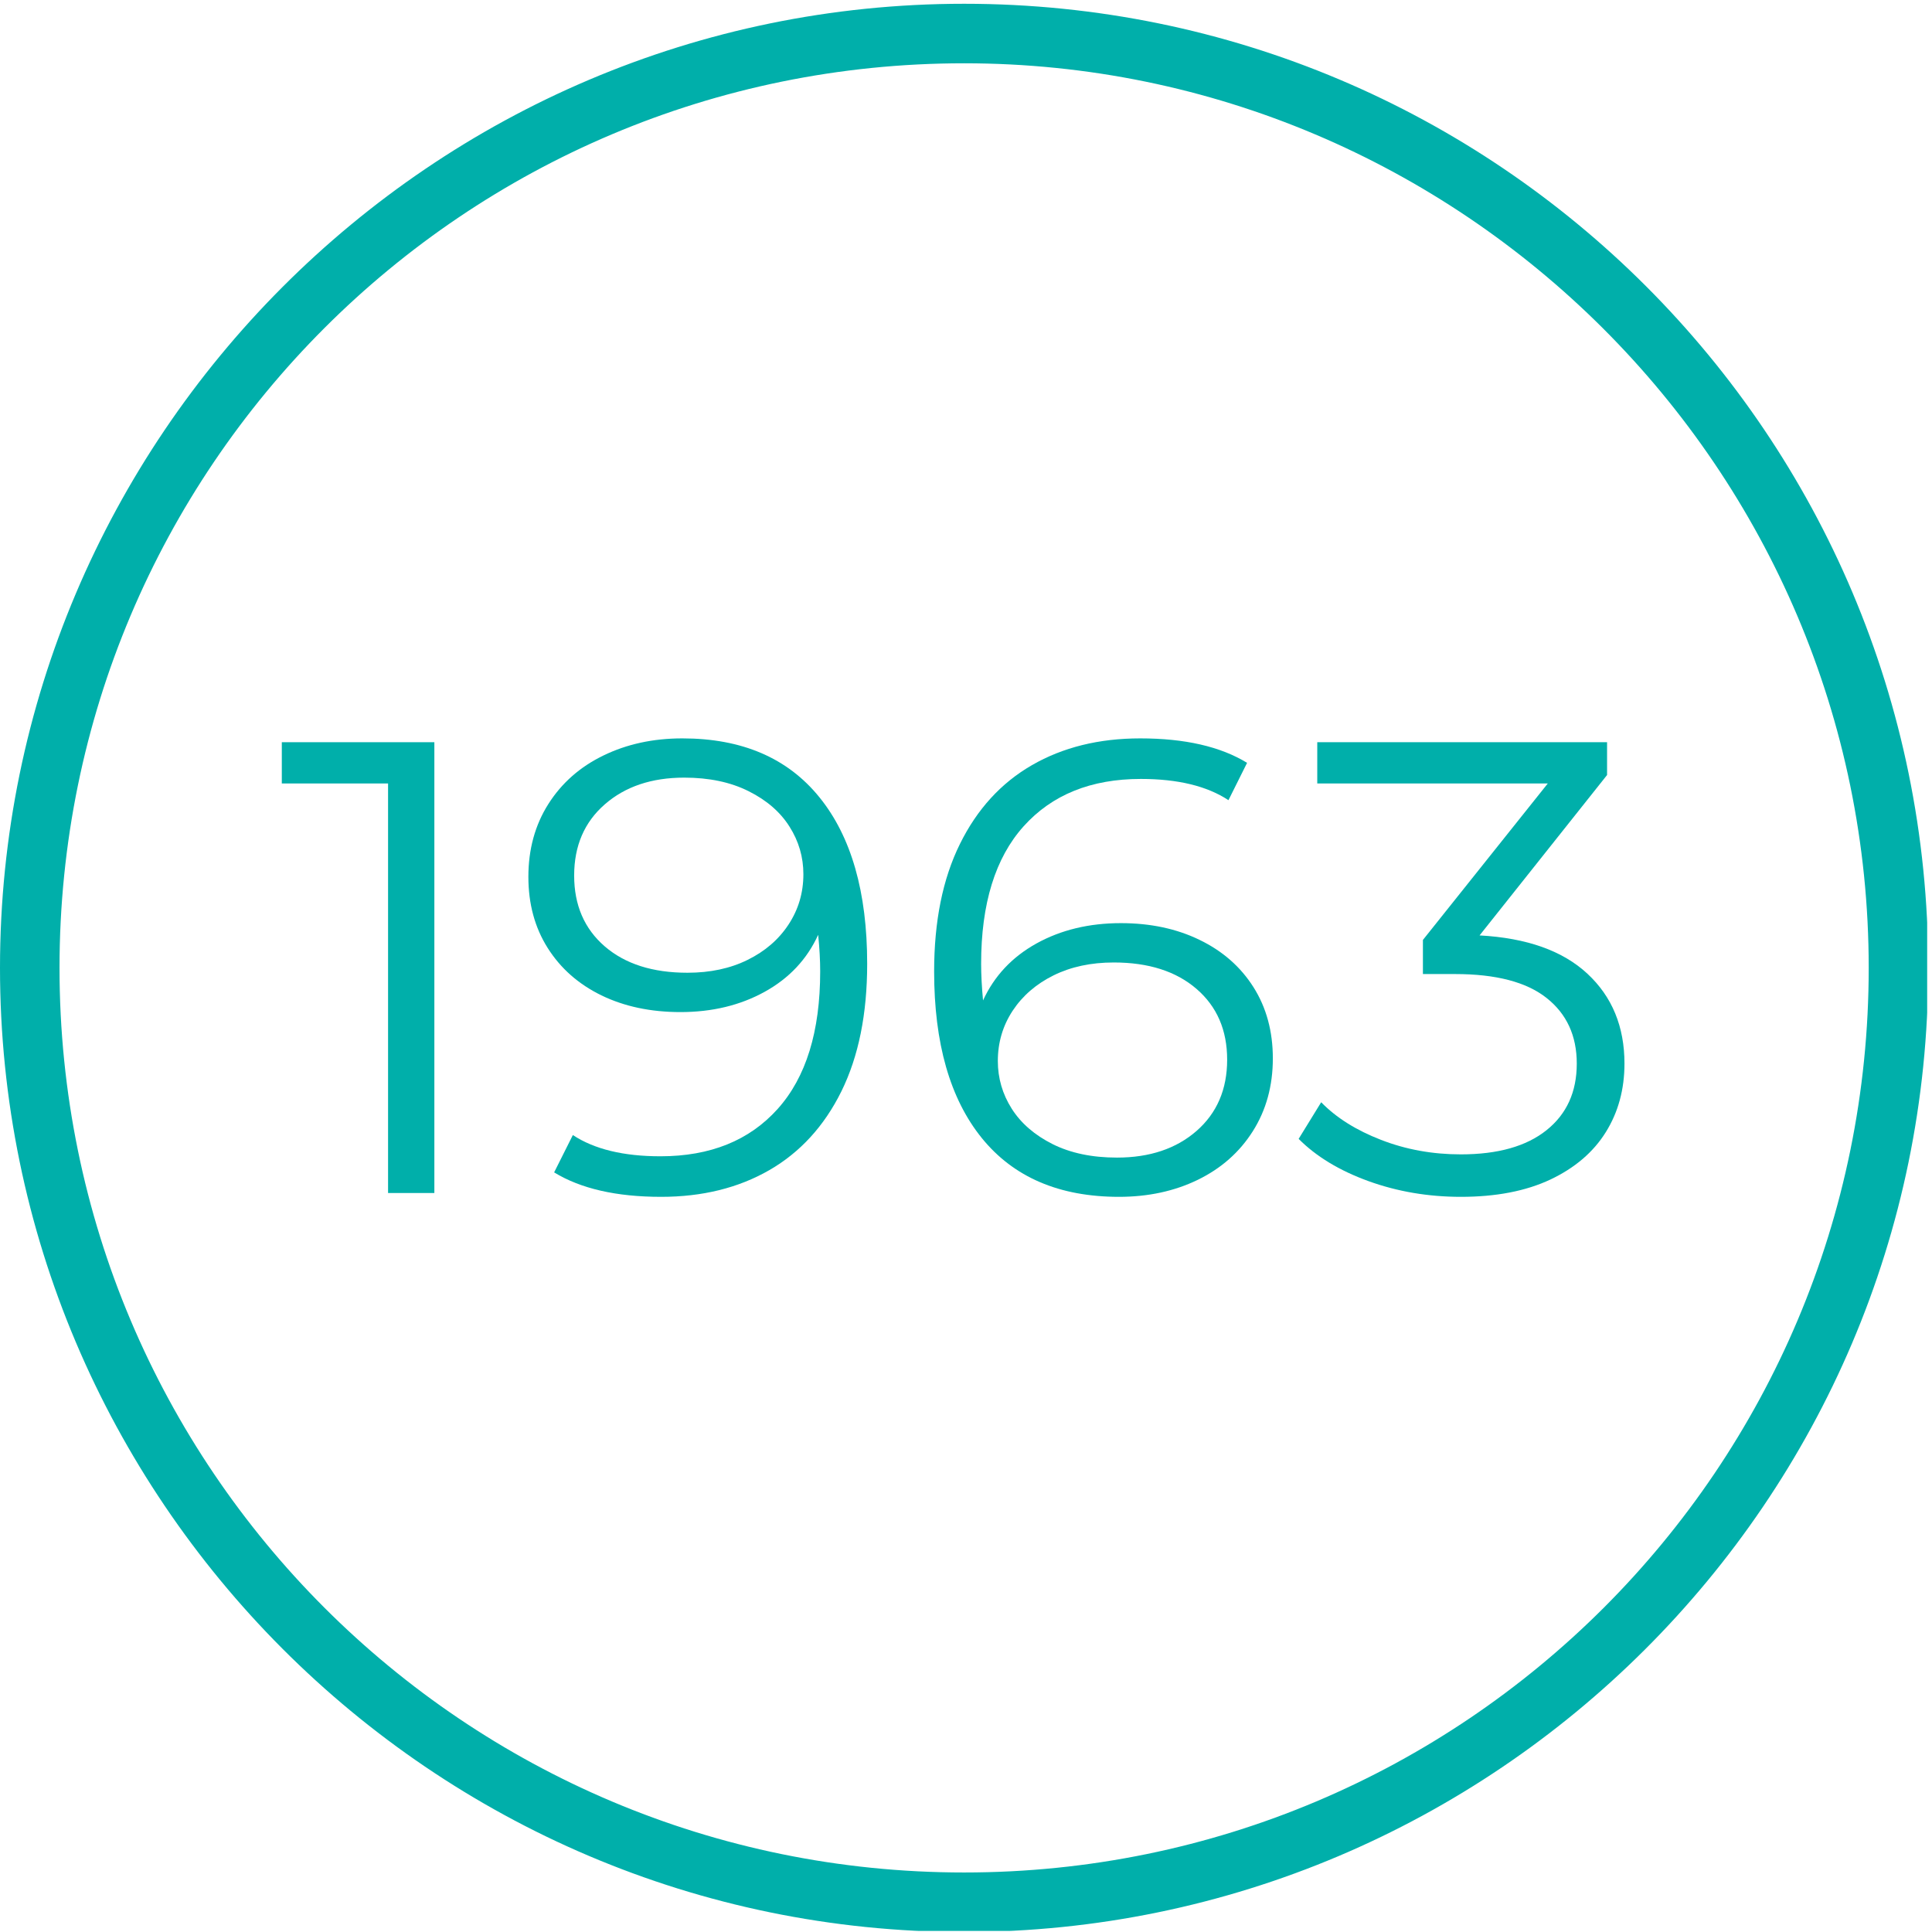 <svg xmlns="http://www.w3.org/2000/svg" xmlns:xlink="http://www.w3.org/1999/xlink" width="400" zoomAndPan="magnify" viewBox="0 0 300 300" height="400" preserveAspectRatio="xMidYMid meet" version="1.0"><defs><g/><clipPath id="dbdc4a57e3"><path d="M 0 0.586 L 299.25 0.586 L 299.25 299.836 L 0 299.836 Z M 0 0.586 " clip-rule="nonzero"/></clipPath></defs><rect x="-30" width="360" fill="#ffffff" y="-30" height="360" fill-opacity="1"/><rect x="-30" width="360" fill="#ffffff" y="-30" height="360" fill-opacity="1"/><g clip-path="url(#dbdc4a57e3)"><path fill="#00afaa" d="M 149.707 300 C 67 300 0 232.539 0 150.293 C 0 68.047 67 0.586 149.707 0.586 C 232.414 0.586 299.414 67.586 299.414 150.293 C 299.414 233 231.953 300 149.707 300 Z M 149.707 9.828 C 72.082 9.828 9.242 72.668 9.242 150.293 C 9.242 227.918 72.082 290.758 149.707 290.758 C 227.332 290.758 290.172 227.918 290.172 150.293 C 290.172 72.668 226.871 9.828 149.707 9.828 Z M 149.707 9.828 " fill-opacity="1" fill-rule="nonzero"/></g><g fill="#00afaa" fill-opacity="1"><g transform="translate(42.853, 185.25)"><g><path d="M 24.594 -70 L 24.594 0 L 17.406 0 L 17.406 -63.594 L 0.906 -63.594 L 0.906 -70 Z M 24.594 -70 "/></g></g></g><g fill="#00afaa" fill-opacity="1"><g transform="translate(78.952, 185.25)"><g><path d="M 27 -70.594 C 36.27 -70.594 43.367 -67.539 48.297 -61.438 C 53.234 -55.344 55.703 -46.727 55.703 -35.594 C 55.703 -27.801 54.367 -21.203 51.703 -15.797 C 49.035 -10.398 45.301 -6.316 40.5 -3.547 C 35.695 -0.785 30.098 0.594 23.703 0.594 C 16.766 0.594 11.227 -0.672 7.094 -3.203 L 10 -9 C 13.332 -6.801 17.863 -5.703 23.594 -5.703 C 31.332 -5.703 37.398 -8.148 41.797 -13.047 C 46.203 -17.953 48.406 -25.07 48.406 -34.406 C 48.406 -36.133 48.301 -38.031 48.094 -40.094 C 46.363 -36.301 43.598 -33.352 39.797 -31.25 C 35.992 -29.145 31.629 -28.094 26.703 -28.094 C 22.098 -28.094 18.008 -28.957 14.438 -30.688 C 10.875 -32.426 8.094 -34.879 6.094 -38.047 C 4.094 -41.211 3.094 -44.895 3.094 -49.094 C 3.094 -53.363 4.125 -57.129 6.188 -60.391 C 8.258 -63.66 11.113 -66.176 14.75 -67.938 C 18.383 -69.707 22.469 -70.594 27 -70.594 Z M 27.797 -34.203 C 31.328 -34.203 34.441 -34.867 37.141 -36.203 C 39.848 -37.535 41.969 -39.367 43.5 -41.703 C 45.031 -44.035 45.797 -46.633 45.797 -49.5 C 45.797 -52.164 45.078 -54.629 43.641 -56.891 C 42.211 -59.16 40.098 -60.992 37.297 -62.391 C 34.492 -63.797 31.16 -64.5 27.297 -64.5 C 22.234 -64.5 18.117 -63.113 14.953 -60.344 C 11.785 -57.582 10.203 -53.898 10.203 -49.297 C 10.203 -44.703 11.785 -41.035 14.953 -38.297 C 18.117 -35.566 22.398 -34.203 27.797 -34.203 Z M 27.797 -34.203 "/></g></g></g><g fill="#00afaa" fill-opacity="1"><g transform="translate(139.849, 185.25)"><g><path d="M 34.203 -41.906 C 38.797 -41.906 42.875 -41.035 46.438 -39.297 C 50.008 -37.566 52.797 -35.117 54.797 -31.953 C 56.797 -28.785 57.797 -25.102 57.797 -20.906 C 57.797 -16.633 56.758 -12.863 54.688 -9.594 C 52.625 -6.332 49.773 -3.816 46.141 -2.047 C 42.516 -0.285 38.438 0.594 33.906 0.594 C 24.633 0.594 17.531 -2.453 12.594 -8.547 C 7.664 -14.648 5.203 -23.27 5.203 -34.406 C 5.203 -42.195 6.535 -48.789 9.203 -54.188 C 11.867 -59.594 15.598 -63.676 20.391 -66.438 C 25.191 -69.207 30.797 -70.594 37.203 -70.594 C 44.129 -70.594 49.66 -69.328 53.797 -66.797 L 50.906 -61 C 47.57 -63.195 43.035 -64.297 37.297 -64.297 C 29.566 -64.297 23.5 -61.844 19.094 -56.938 C 14.695 -52.039 12.5 -44.926 12.5 -35.594 C 12.5 -33.926 12.598 -32.031 12.797 -29.906 C 14.535 -33.695 17.301 -36.645 21.094 -38.75 C 24.895 -40.852 29.266 -41.906 34.203 -41.906 Z M 33.594 -5.5 C 38.664 -5.5 42.785 -6.879 45.953 -9.641 C 49.117 -12.41 50.703 -16.098 50.703 -20.703 C 50.703 -25.297 49.117 -28.957 45.953 -31.688 C 42.785 -34.426 38.5 -35.797 33.094 -35.797 C 29.562 -35.797 26.445 -35.129 23.75 -33.797 C 21.051 -32.461 18.93 -30.629 17.391 -28.297 C 15.859 -25.961 15.094 -23.363 15.094 -20.5 C 15.094 -17.832 15.812 -15.363 17.25 -13.094 C 18.688 -10.832 20.801 -9 23.594 -7.594 C 26.395 -6.195 29.727 -5.5 33.594 -5.5 Z M 33.594 -5.5 "/></g></g></g><g fill="#00afaa" fill-opacity="1"><g transform="translate(200.747, 185.25)"><g><path d="M 29 -40 C 36.332 -39.602 41.914 -37.617 45.75 -34.047 C 49.582 -30.484 51.5 -25.832 51.5 -20.094 C 51.5 -16.094 50.531 -12.539 48.594 -9.438 C 46.664 -6.344 43.801 -3.895 40 -2.094 C 36.195 -0.301 31.562 0.594 26.094 0.594 C 21.031 0.594 16.25 -0.219 11.75 -1.844 C 7.25 -3.477 3.633 -5.664 0.906 -8.406 L 4.406 -14.094 C 6.738 -11.695 9.836 -9.75 13.703 -8.25 C 17.566 -6.75 21.695 -6 26.094 -6 C 31.832 -6 36.266 -7.25 39.391 -9.75 C 42.523 -12.25 44.094 -15.695 44.094 -20.094 C 44.094 -24.426 42.523 -27.828 39.391 -30.297 C 36.266 -32.766 31.535 -34 25.203 -34 L 20.203 -34 L 20.203 -39.297 L 39.594 -63.594 L 3.797 -63.594 L 3.797 -70 L 48.797 -70 L 48.797 -64.906 Z M 29 -40 "/></g></g></g></svg>